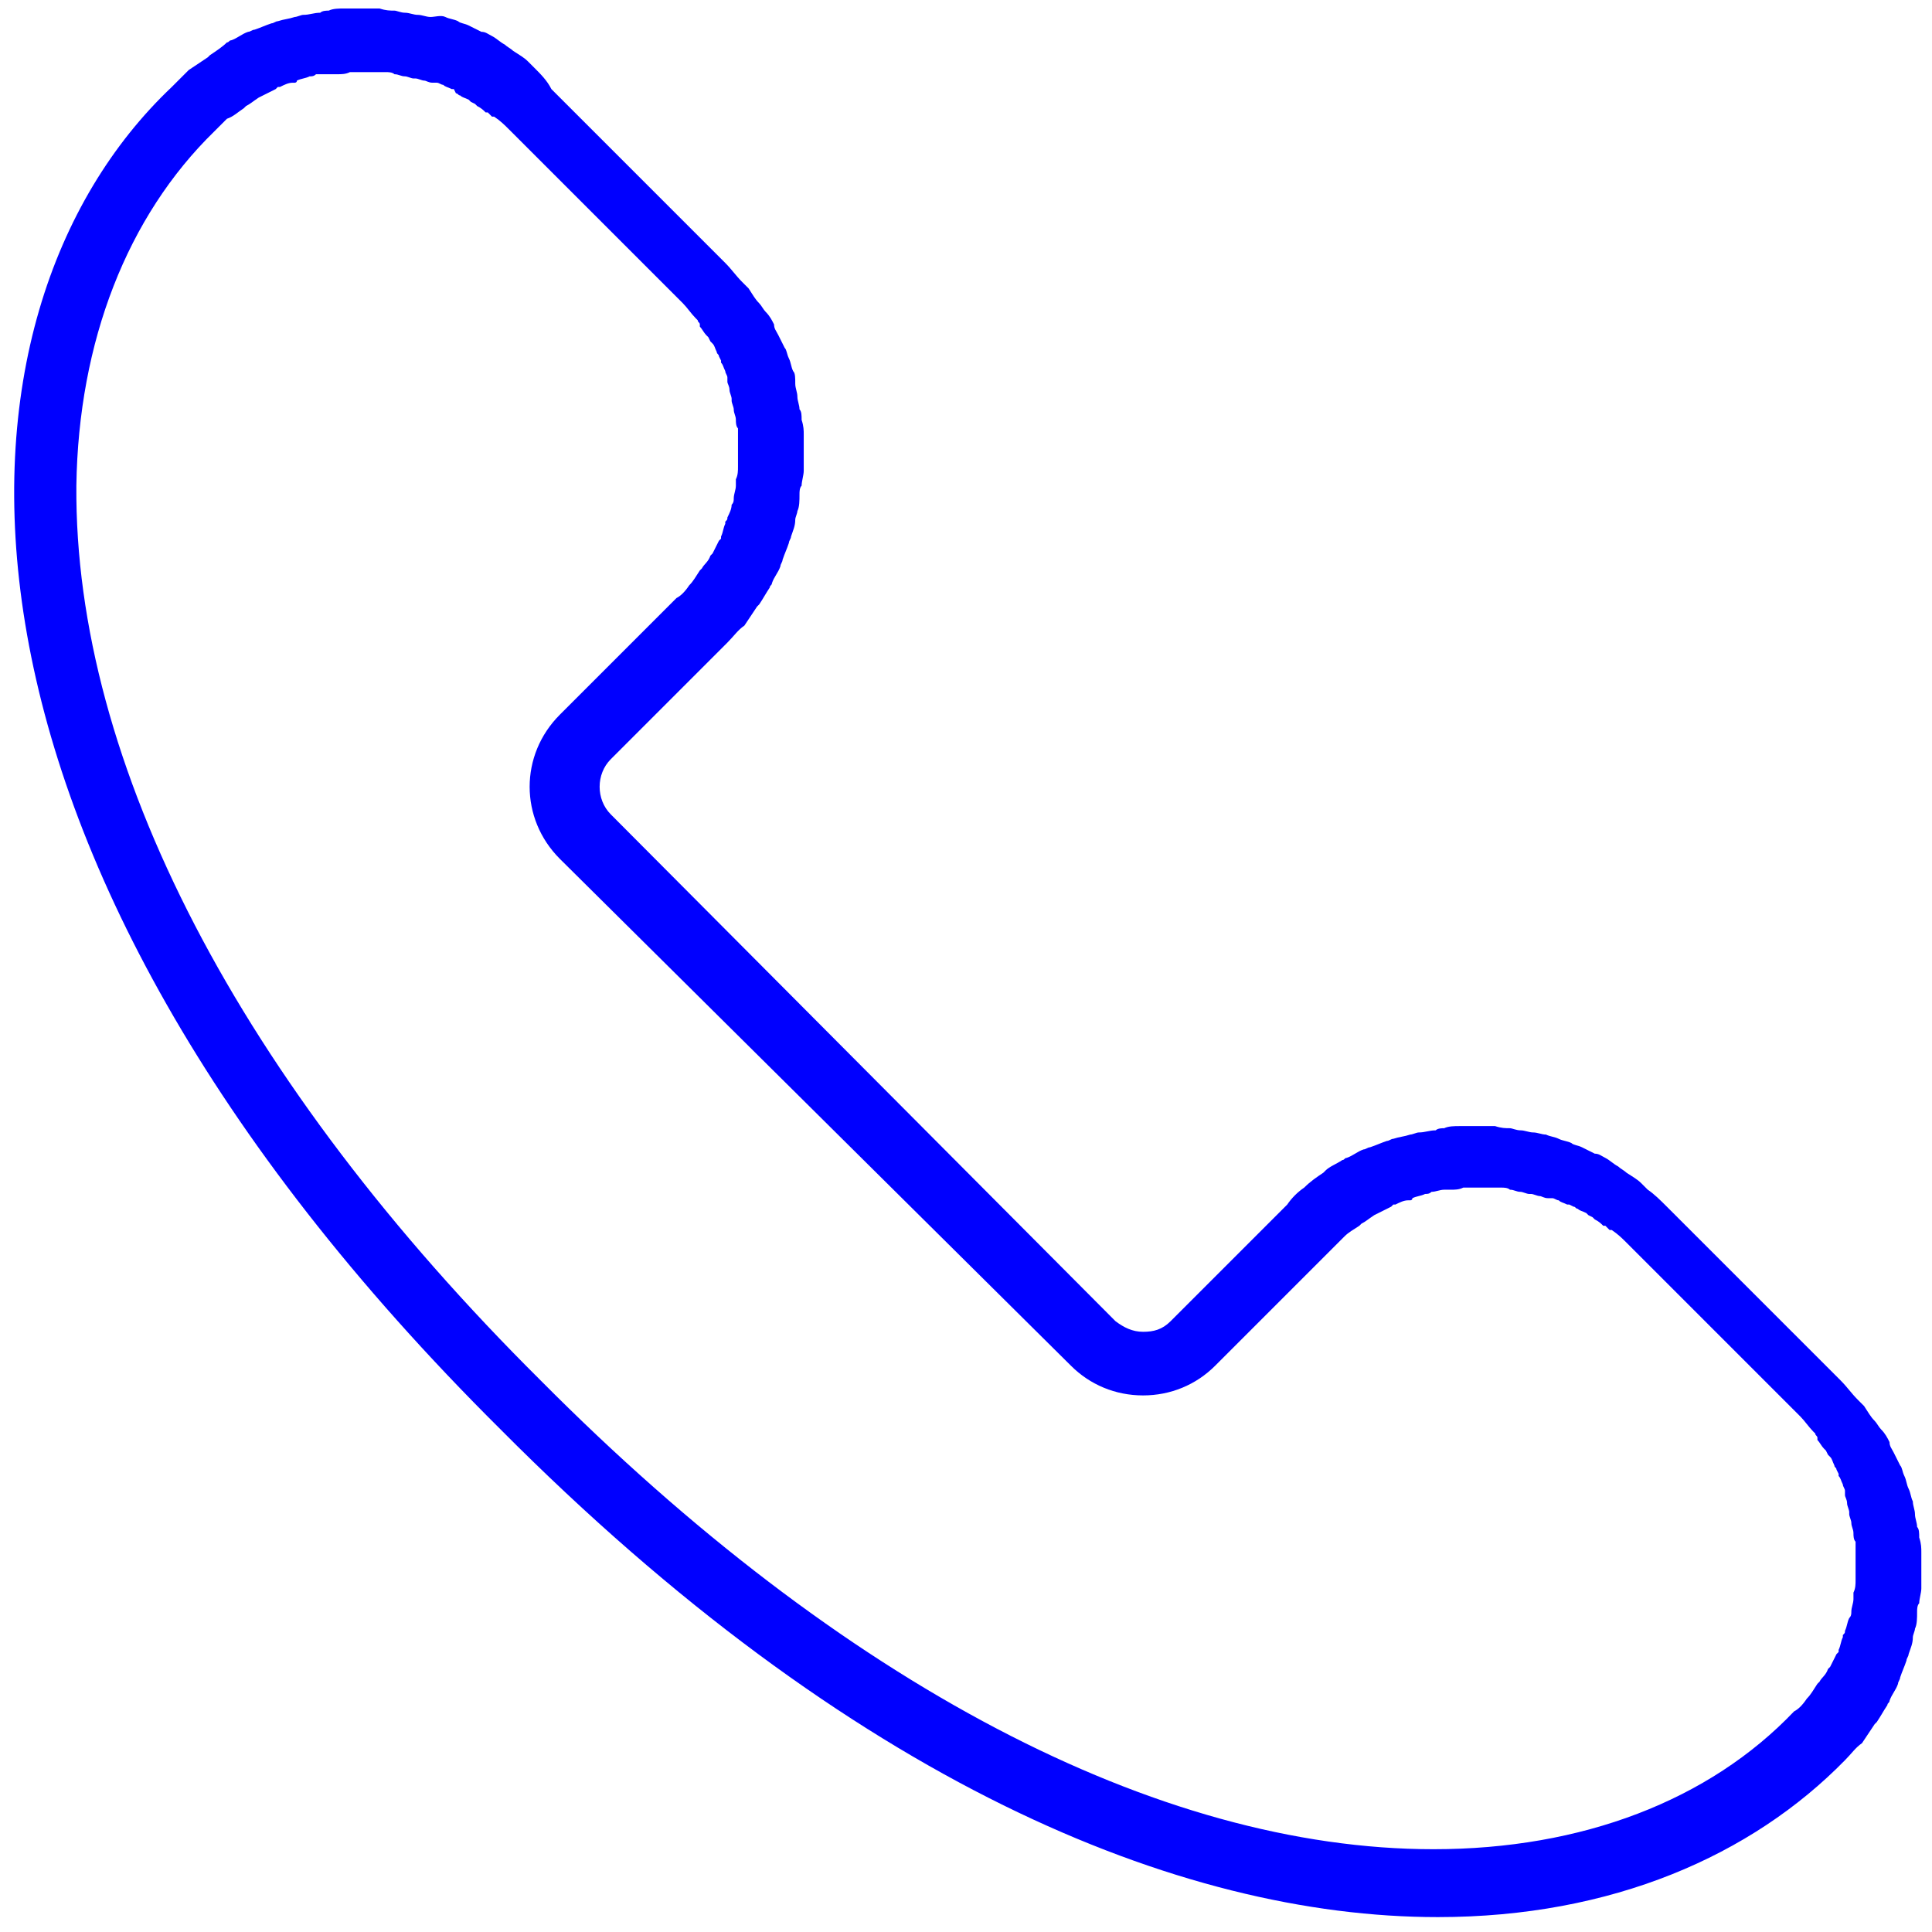 <?xml version="1.0" encoding="UTF-8"?>
<!-- Generator: Adobe Illustrator 25.0.0, SVG Export Plug-In . SVG Version: 6.00 Build 0)  -->
<svg xmlns="http://www.w3.org/2000/svg" xmlns:xlink="http://www.w3.org/1999/xlink" version="1.1" id="Layer_1" x="0px" y="0px" viewBox="0 0 256 256" style="enable-background:new 0 0 256 256;" xml:space="preserve">
<style type="text/css">
	.st0{fill:#0000FF;}
</style>
<g transform="translate(1.407 1.407) scale(2.81 2.81)">
	<path class="st0" d="M16.6,2.9c0.1,0,0.1,0,0.2,0c0.1,0,0.3,0,0.4,0c0.2,0,0.3,0,0.5,0c0.1,0,0.3,0,0.4,0.1c0.2,0,0.3,0.1,0.5,0.1   c0.1,0,0.3,0.1,0.4,0.1l0.1,0c0.1,0,0.3,0.1,0.4,0.1c0.1,0,0.2,0.1,0.4,0.1l0.1,0l0.1,0c0.1,0,0.2,0.1,0.3,0.1   c0.1,0.1,0.2,0.1,0.4,0.2l0.1,0L21,3.9c0.1,0,0.1,0.1,0.2,0.1c0.1,0.1,0.2,0.1,0.4,0.2l0.1,0.1l0.2,0.1c0,0,0.1,0.1,0.1,0.1   c0.2,0.1,0.3,0.2,0.4,0.3l0.1,0C22.6,4.9,22.7,5,22.7,5l0.1,0c0.3,0.2,0.5,0.4,0.7,0.6l8.2,8.2c0.2,0.2,0.4,0.5,0.6,0.7l0.1,0.1   c0,0.1,0.1,0.1,0.1,0.2l0,0.1c0.1,0.1,0.2,0.3,0.3,0.4c0,0,0.1,0.1,0.1,0.1l0.1,0.2l0.1,0.1c0.1,0.1,0.1,0.2,0.2,0.4   c0,0.1,0.1,0.1,0.1,0.2l0.1,0.2l0,0.1c0.1,0.1,0.1,0.2,0.2,0.4c0,0.1,0.1,0.2,0.1,0.3l0,0.1l0,0.1c0,0.1,0.1,0.2,0.1,0.4   c0,0.1,0.1,0.3,0.1,0.4l0,0.1c0,0.1,0.1,0.3,0.1,0.4c0,0.2,0.1,0.3,0.1,0.5c0,0.1,0,0.3,0.1,0.4c0,0.2,0,0.3,0,0.5   c0,0.1,0,0.3,0,0.4c0,0.2,0,0.4,0,0.5c0,0.1,0,0.2,0,0.4c0,0.2,0,0.4-0.1,0.6c0,0.1,0,0.2,0,0.3c0,0.2-0.1,0.4-0.1,0.6   c0,0.1,0,0.2-0.1,0.3c0,0.2-0.1,0.4-0.2,0.6c0,0.1,0,0.1-0.1,0.2l0,0.1c-0.1,0.2-0.1,0.4-0.2,0.6l0,0.1l-0.1,0.1   c-0.1,0.2-0.2,0.4-0.3,0.6l-0.1,0.1c-0.1,0.3-0.3,0.4-0.4,0.6c0,0-0.1,0.1-0.1,0.1c-0.2,0.3-0.3,0.5-0.5,0.7   c-0.2,0.3-0.4,0.5-0.6,0.6l-5.5,5.5c-1.9,1.9-1.9,4.9,0,6.8L50,63.9c0.9,0.9,2.1,1.4,3.4,1.4s2.5-0.5,3.4-1.4l5.5-5.5   c0.2-0.2,0.4-0.4,0.6-0.6c0.2-0.2,0.4-0.3,0.7-0.5c0,0,0.1-0.1,0.1-0.1c0.2-0.1,0.3-0.2,0.6-0.4l0.2-0.1c0.2-0.1,0.4-0.2,0.6-0.3   l0.1-0.1l0.1,0c0.2-0.1,0.4-0.2,0.6-0.2l0.1,0c0,0,0.1,0,0.1-0.1c0.2-0.1,0.4-0.1,0.6-0.2c0.1,0,0.2,0,0.3-0.1   c0.2,0,0.4-0.1,0.6-0.1c0.1,0,0.2,0,0.3,0c0.2,0,0.4,0,0.6-0.1c0.1,0,0.2,0,0.4,0c0.1,0,0.2,0,0.3,0c0.1,0,0.1,0,0.2,0   c0.1,0,0.3,0,0.4,0c0.2,0,0.3,0,0.5,0c0.1,0,0.3,0,0.4,0.1c0.2,0,0.3,0.1,0.5,0.1c0.1,0,0.3,0.1,0.4,0.1l0.1,0   c0.1,0,0.3,0.1,0.4,0.1c0.1,0,0.2,0.1,0.4,0.1l0.1,0l0.1,0c0.1,0,0.2,0.1,0.3,0.1c0.1,0.1,0.2,0.1,0.4,0.2l0.1,0l0.2,0.1   c0.1,0,0.1,0.1,0.2,0.1c0.1,0.1,0.2,0.1,0.4,0.2l0.1,0.1l0.2,0.1c0,0,0.1,0.1,0.1,0.1c0.2,0.1,0.3,0.2,0.4,0.3l0.1,0   c0.1,0.1,0.1,0.1,0.2,0.2l0.1,0c0.3,0.2,0.5,0.4,0.7,0.6l8.2,8.2c0.2,0.2,0.4,0.5,0.6,0.7l0.1,0.1c0,0.1,0.1,0.1,0.1,0.2l0,0.1   c0.1,0.1,0.2,0.3,0.3,0.4c0,0,0.1,0.1,0.1,0.1l0.1,0.2l0.1,0.1c0.1,0.1,0.1,0.2,0.2,0.4c0,0.1,0.1,0.1,0.1,0.2l0.1,0.2l0,0.1   c0.1,0.1,0.1,0.2,0.2,0.4c0,0.1,0.1,0.2,0.1,0.3l0,0.1l0,0.1c0,0.1,0.1,0.2,0.1,0.4c0,0.1,0.1,0.3,0.1,0.4l0,0.1   c0,0.1,0.1,0.3,0.1,0.4c0,0.2,0.1,0.3,0.1,0.5c0,0.1,0,0.3,0.1,0.4c0,0.2,0,0.3,0,0.5c0,0.1,0,0.3,0,0.4c0,0.2,0,0.4,0,0.5   c0,0.1,0,0.2,0,0.4c0,0.2,0,0.4-0.1,0.6c0,0.1,0,0.2,0,0.3c0,0.2-0.1,0.4-0.1,0.6c0,0.1,0,0.2-0.1,0.3c-0.1,0.2-0.1,0.4-0.2,0.6   c0,0.1,0,0.1-0.1,0.2l0,0.1c-0.1,0.2-0.1,0.4-0.2,0.6l0,0.1l-0.1,0.1c-0.1,0.2-0.2,0.4-0.3,0.6l-0.1,0.1c-0.1,0.3-0.3,0.4-0.4,0.6   c0,0-0.1,0.1-0.1,0.1c-0.2,0.3-0.3,0.5-0.5,0.7c-0.2,0.3-0.4,0.5-0.6,0.6l0,0l0,0c-4,4.2-10,6.5-17,6.5c-13,0-27.9-7.8-42.1-22.1   C10.8,50.5,3,35.5,3.1,22.4C3.2,15.6,5.5,9.7,9.6,5.7l0,0l0,0c0.2-0.2,0.4-0.4,0.6-0.6C10.5,5,10.7,4.8,11,4.6c0,0,0.1-0.1,0.1-0.1   c0.2-0.1,0.3-0.2,0.6-0.4l0.2-0.1c0.2-0.1,0.4-0.2,0.6-0.3l0.1-0.1l0.1,0c0.2-0.1,0.4-0.2,0.6-0.2l0.1,0c0,0,0.1,0,0.1-0.1   c0.2-0.1,0.4-0.1,0.6-0.2c0.1,0,0.2,0,0.3-0.1C14.7,3,14.9,3,15.1,3c0.1,0,0.2,0,0.3,0c0.2,0,0.4,0,0.6-0.1c0.1,0,0.2,0,0.4,0   C16.4,2.9,16.5,2.9,16.6,2.9 M16.6-0.1c-0.1,0-0.3,0-0.4,0c-0.2,0-0.3,0-0.5,0c-0.2,0-0.5,0-0.7,0.1c-0.1,0-0.3,0-0.4,0.1   c-0.3,0-0.5,0.1-0.8,0.1c-0.1,0-0.3,0.1-0.4,0.1c-0.3,0.1-0.5,0.1-0.8,0.2c-0.1,0-0.2,0.1-0.3,0.1c-0.3,0.1-0.5,0.2-0.8,0.3   c-0.1,0-0.2,0.1-0.3,0.1c-0.3,0.1-0.5,0.3-0.8,0.4c-0.1,0-0.1,0.1-0.2,0.1C10,1.7,9.7,1.9,9.4,2.1c0,0-0.1,0.1-0.1,0.1   C9,2.4,8.7,2.6,8.4,2.8l0,0C8.1,3.1,7.9,3.3,7.6,3.6C-3.7,14.3-4.7,39.3,23.1,66.9c16.5,16.6,32,23,44.2,23   c8.2,0,14.8-2.9,19.2-7.4c0.3-0.3,0.5-0.6,0.8-0.8l0,0c0.2-0.3,0.4-0.6,0.6-0.9c0,0,0.1-0.1,0.1-0.1c0.2-0.3,0.3-0.5,0.5-0.8   c0-0.1,0.1-0.1,0.1-0.2c0.1-0.3,0.3-0.5,0.4-0.8c0-0.1,0.1-0.2,0.1-0.3c0.1-0.3,0.2-0.5,0.3-0.8c0-0.1,0.1-0.2,0.1-0.3   c0.1-0.3,0.2-0.5,0.2-0.8c0-0.1,0.1-0.3,0.1-0.4c0.1-0.2,0.1-0.5,0.1-0.8c0-0.1,0-0.3,0.1-0.4c0-0.2,0.1-0.5,0.1-0.7   c0-0.2,0-0.3,0-0.5c0-0.2,0-0.5,0-0.7c0-0.2,0-0.3,0-0.5c0-0.2,0-0.4-0.1-0.7c0-0.2,0-0.4-0.1-0.5c0-0.2-0.1-0.4-0.1-0.6   c0-0.2-0.1-0.4-0.1-0.6c-0.1-0.2-0.1-0.4-0.2-0.6c-0.1-0.2-0.1-0.4-0.2-0.6c-0.1-0.2-0.1-0.4-0.2-0.5c-0.1-0.2-0.2-0.4-0.3-0.6   c-0.1-0.2-0.2-0.3-0.2-0.5c-0.1-0.2-0.2-0.4-0.4-0.6c-0.1-0.1-0.2-0.3-0.3-0.4c-0.2-0.2-0.3-0.4-0.5-0.7c-0.1-0.1-0.2-0.2-0.3-0.3   c-0.3-0.3-0.5-0.6-0.8-0.9l-8.2-8.2c-0.3-0.3-0.6-0.6-0.9-0.8c-0.1-0.1-0.2-0.2-0.3-0.3c-0.2-0.2-0.4-0.3-0.7-0.5   c-0.1-0.1-0.3-0.2-0.4-0.3c-0.2-0.1-0.4-0.3-0.6-0.4c-0.2-0.1-0.3-0.2-0.5-0.2c-0.2-0.1-0.4-0.2-0.6-0.3c-0.2-0.1-0.4-0.1-0.5-0.2   c-0.2-0.1-0.4-0.1-0.6-0.2s-0.4-0.1-0.6-0.2c-0.2,0-0.4-0.1-0.6-0.1c-0.2,0-0.4-0.1-0.6-0.1c-0.2,0-0.4-0.1-0.5-0.1   c-0.2,0-0.4,0-0.7-0.1c-0.2,0-0.3,0-0.5,0c-0.1,0-0.2,0-0.3,0c-0.1,0-0.3,0-0.4,0c-0.2,0-0.3,0-0.5,0c-0.2,0-0.5,0-0.7,0.1   c-0.1,0-0.3,0-0.4,0.1c-0.3,0-0.5,0.1-0.8,0.1c-0.1,0-0.3,0.1-0.4,0.1c-0.3,0.1-0.5,0.1-0.8,0.2c-0.1,0-0.2,0.1-0.3,0.1   c-0.3,0.1-0.5,0.2-0.8,0.3c-0.1,0-0.2,0.1-0.3,0.1c-0.3,0.1-0.5,0.3-0.8,0.4c-0.1,0-0.1,0.1-0.2,0.1c-0.3,0.2-0.6,0.3-0.8,0.5   c0,0-0.1,0.1-0.1,0.1c-0.3,0.2-0.6,0.4-0.9,0.7l0,0c-0.3,0.2-0.6,0.5-0.8,0.8l-5.5,5.5c-0.4,0.4-0.8,0.5-1.3,0.5   c-0.5,0-0.9-0.2-1.3-0.5L28.3,37.9c-0.7-0.7-0.7-1.9,0-2.6l5.5-5.5c0.3-0.3,0.5-0.6,0.8-0.8l0,0c0.2-0.3,0.4-0.6,0.6-0.9   c0,0,0.1-0.1,0.1-0.1c0.2-0.3,0.3-0.5,0.5-0.8c0-0.1,0.1-0.1,0.1-0.2c0.1-0.3,0.3-0.5,0.4-0.8c0-0.1,0.1-0.2,0.1-0.3   c0.1-0.3,0.2-0.5,0.3-0.8c0-0.1,0.1-0.2,0.1-0.3c0.1-0.3,0.2-0.5,0.2-0.8c0-0.1,0.1-0.3,0.1-0.4c0.1-0.2,0.1-0.5,0.1-0.8   c0-0.1,0-0.3,0.1-0.4c0-0.2,0.1-0.5,0.1-0.7c0-0.2,0-0.3,0-0.5c0-0.2,0-0.5,0-0.7c0-0.2,0-0.3,0-0.5c0-0.2,0-0.4-0.1-0.7   c0-0.2,0-0.4-0.1-0.5c0-0.2-0.1-0.4-0.1-0.6c0-0.2-0.1-0.4-0.1-0.6C37,17.3,37,17.1,36.9,17c-0.1-0.2-0.1-0.4-0.2-0.6   c-0.1-0.2-0.1-0.4-0.2-0.5c-0.1-0.2-0.2-0.4-0.3-0.6c-0.1-0.2-0.2-0.3-0.2-0.5c-0.1-0.2-0.2-0.4-0.4-0.6c-0.1-0.1-0.2-0.3-0.3-0.4   c-0.2-0.2-0.3-0.4-0.5-0.7c-0.1-0.1-0.2-0.2-0.3-0.3c-0.3-0.3-0.5-0.6-0.8-0.9l-8.2-8.2C25.3,3.3,25,3,24.7,2.7   c-0.1-0.1-0.2-0.2-0.3-0.3c-0.2-0.2-0.4-0.3-0.7-0.5c-0.1-0.1-0.3-0.2-0.4-0.3c-0.2-0.1-0.4-0.3-0.6-0.4c-0.2-0.1-0.3-0.2-0.5-0.2   c-0.2-0.1-0.4-0.2-0.6-0.3c-0.2-0.1-0.4-0.1-0.5-0.2c-0.2-0.1-0.4-0.1-0.6-0.2S20,0.3,19.8,0.3c-0.2,0-0.4-0.1-0.6-0.1   c-0.2,0-0.4-0.1-0.6-0.1c-0.2,0-0.4-0.1-0.5-0.1c-0.2,0-0.4,0-0.7-0.1c-0.2,0-0.3,0-0.5,0C16.8-0.1,16.7-0.1,16.6-0.1L16.6-0.1z"></path>
</g>
</svg>
